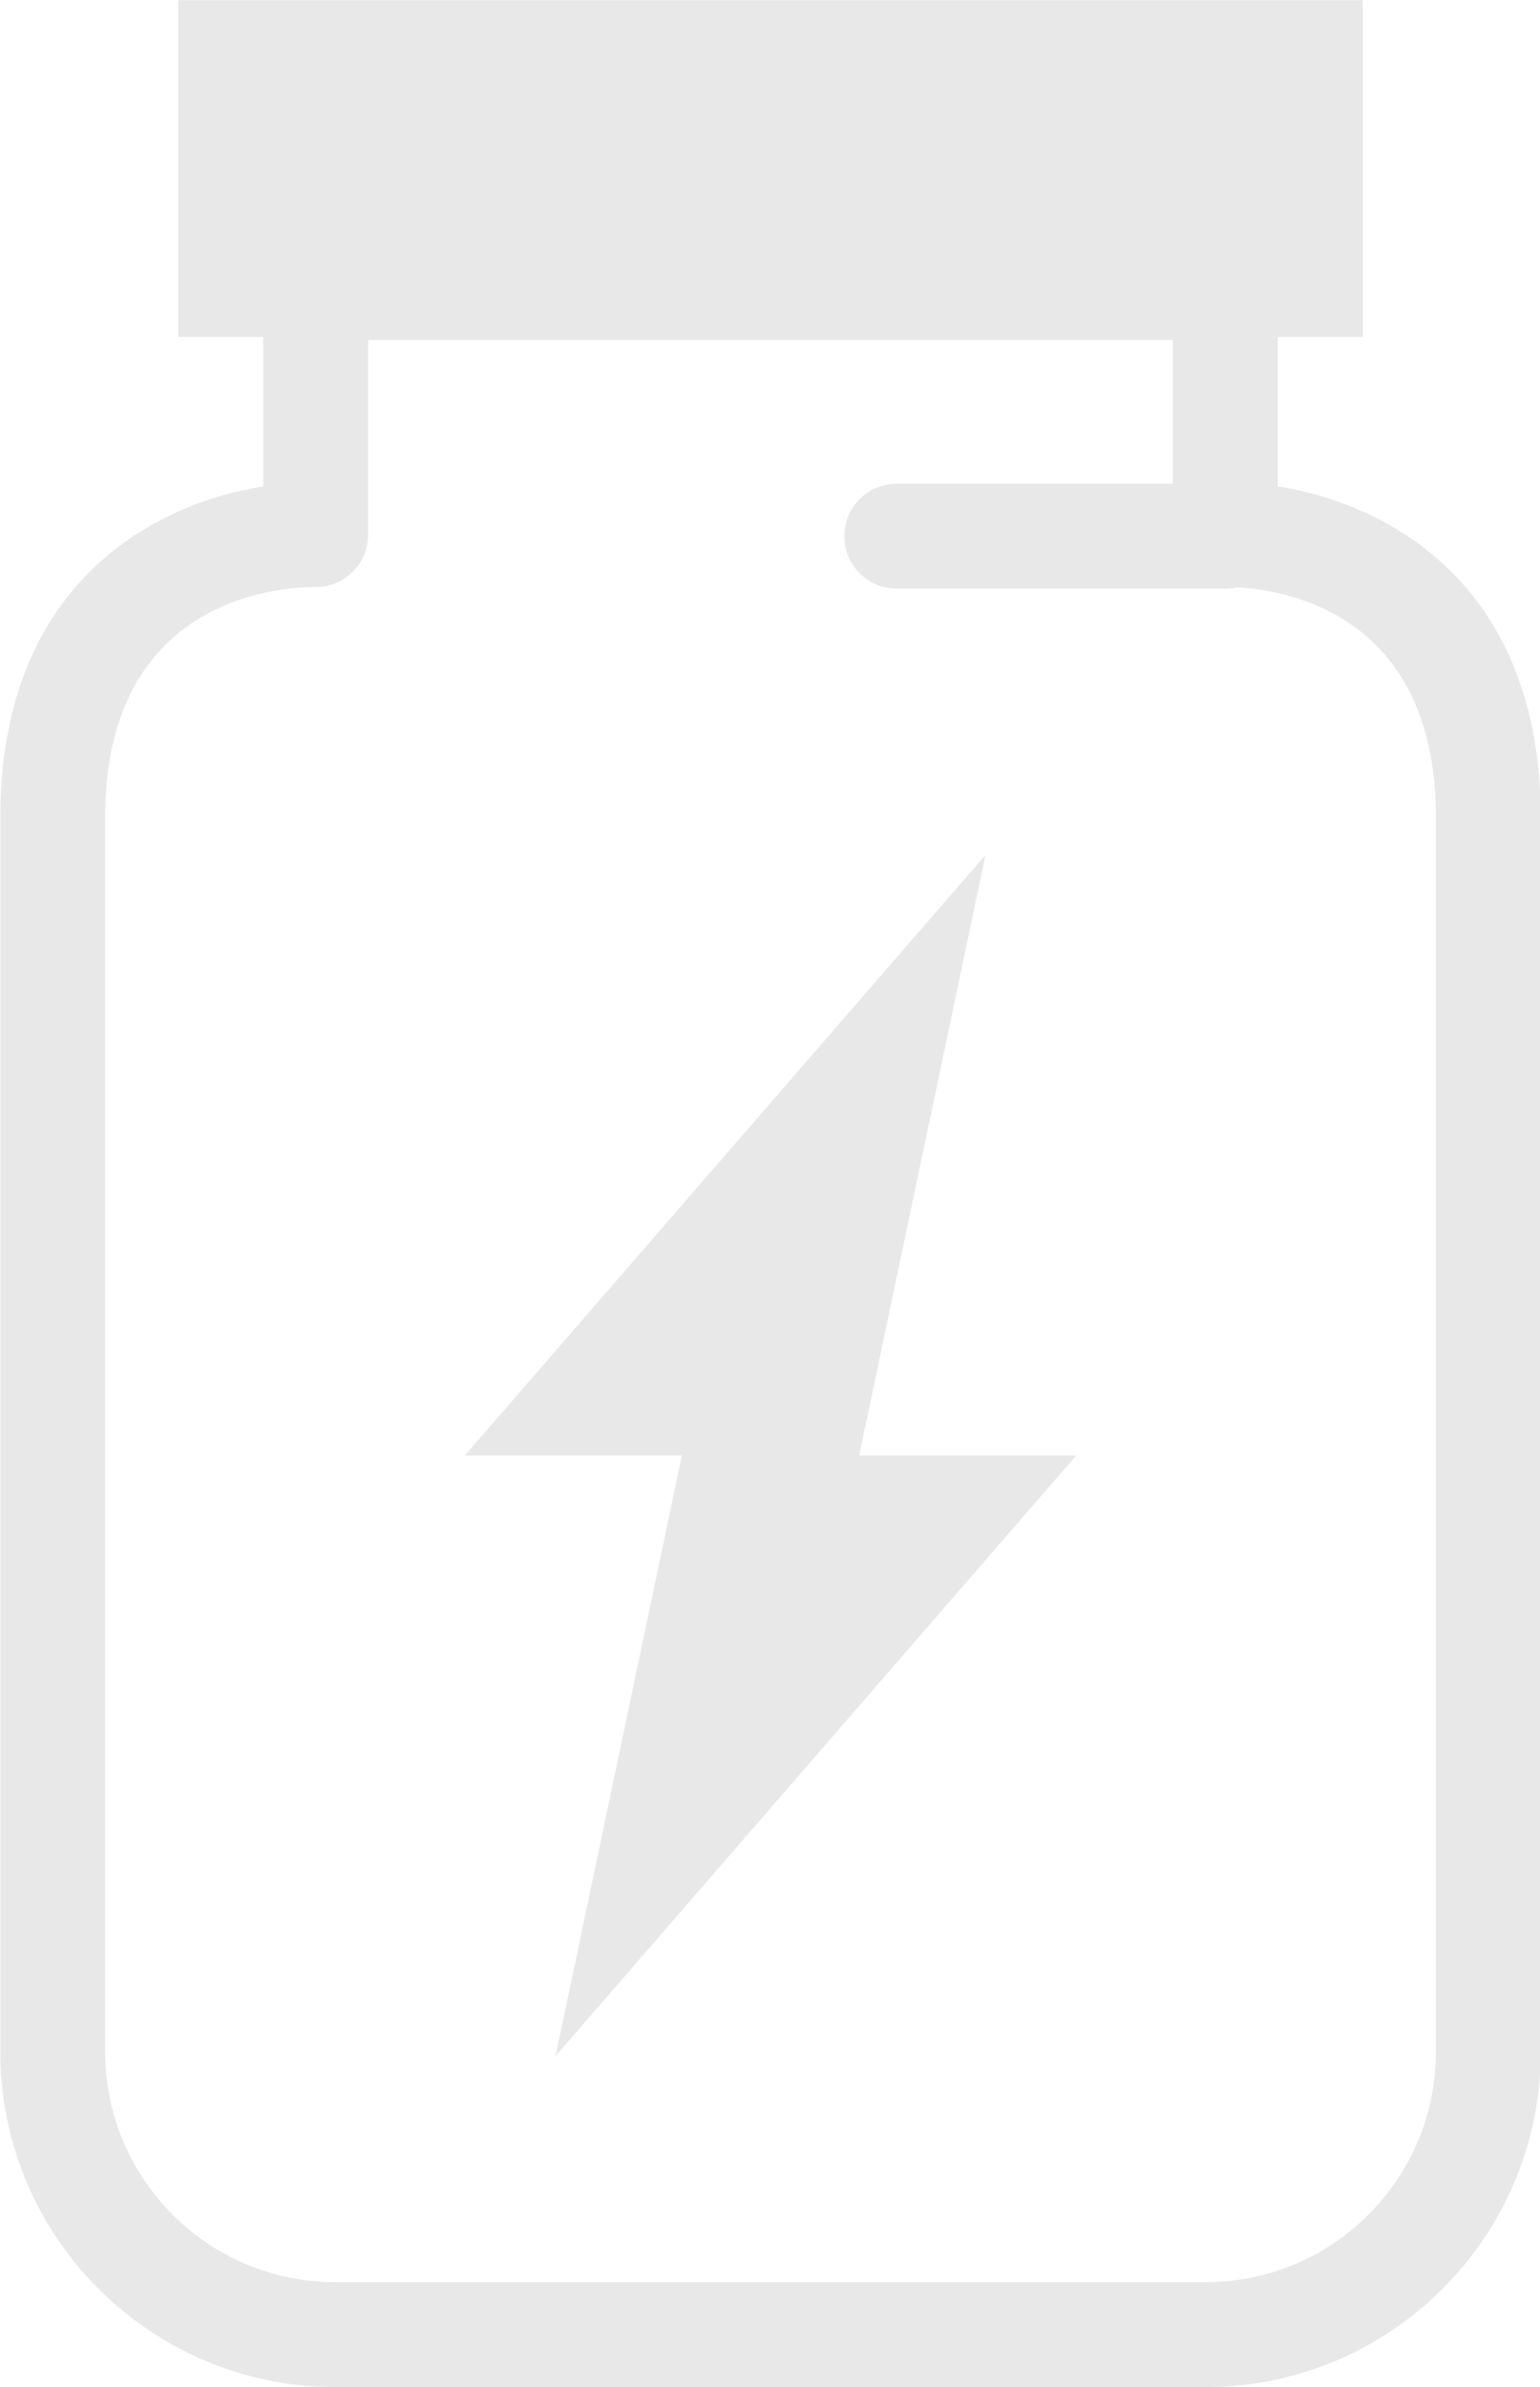 <?xml version="1.0" encoding="UTF-8" standalone="no"?><svg xmlns="http://www.w3.org/2000/svg" xmlns:xlink="http://www.w3.org/1999/xlink" fill="#000000" height="227.6" preserveAspectRatio="xMidYMid meet" version="1" viewBox="139.1 101.3 146.9 227.6" width="146.9" zoomAndPan="magnify"><g id="change1_1"><path d="M254.128,328.882h-83.057c-17.612,0-31.941-14.329-31.941-31.941V179.21 c0-21.794,14.075-29.776,25.083-31.541v-18.951c0-2.762,2.239-5,5-5h86.773c2.761,0,5,2.238,5,5v18.951 c11.008,1.765,25.083,9.747,25.083,31.541v117.73C286.07,314.553,271.741,328.882,254.128,328.882z M169.104,157.268 c-3.334,0-19.973,1.058-19.973,21.942v117.73c0,12.099,9.843,21.941,21.941,21.941h83.057c12.099,0,21.941-9.843,21.941-21.941 V179.21c0-20.885-16.639-21.942-19.974-21.942c-1.361,0.061-2.64-0.464-3.614-1.405c-0.973-0.941-1.495-2.239-1.495-3.594v-18.551 h-76.773v18.551c0,1.345-0.542,2.634-1.503,3.574C171.749,156.783,170.465,157.32,169.104,157.268z" fill="#e8e8e8"/></g><g id="change2_1"><path d="M156.1 101.318H269.1V133.418H156.1z" fill="#e8e8e8"/></g><g id="change1_2"><path d="M255.987,157.418H224.64c-2.761,0-5-2.238-5-5s2.239-5,5-5h31.347c2.761,0,5,2.238,5,5 S258.748,157.418,255.987,157.418z" fill="#e8e8e8"/></g><g id="change2_2"><path d="M241.76 240.068L221.055 240.068 233.106 182.814 183.44 240.068 204.146 240.068 192.095 297.322z" fill="#e8e8e8"/></g></svg>